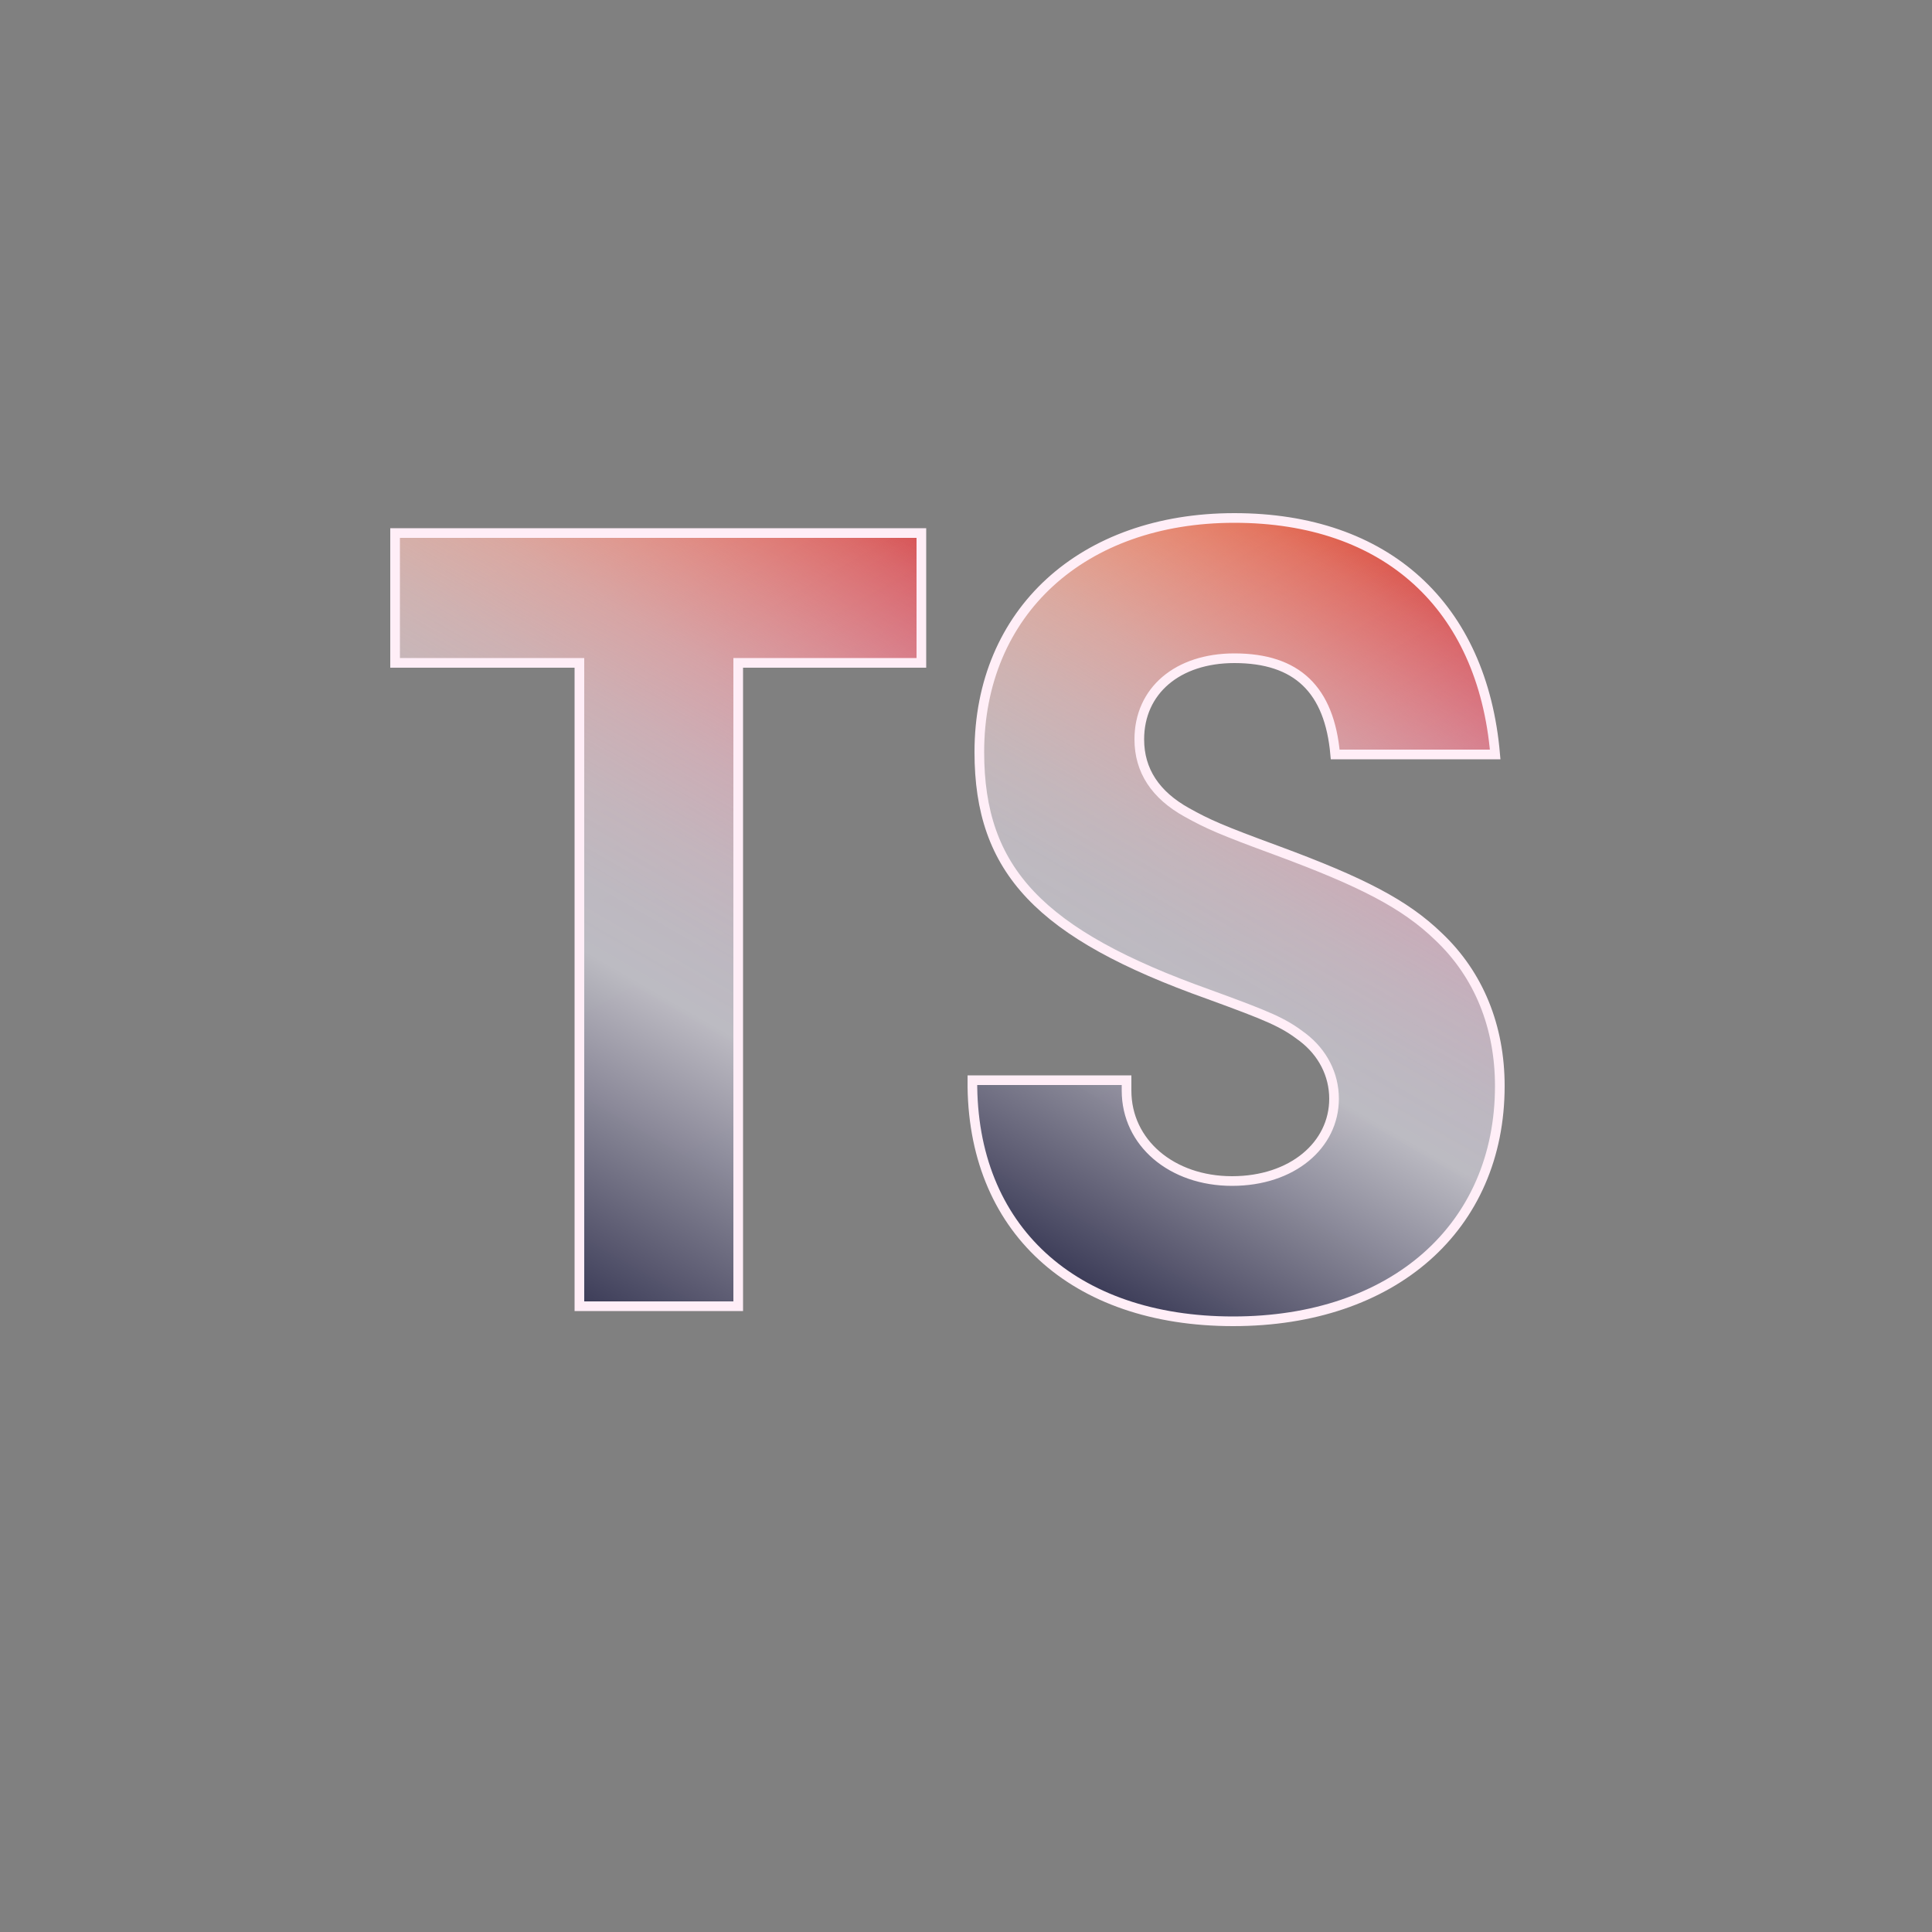 <?xml version="1.0" encoding="UTF-8"?>
<svg xmlns="http://www.w3.org/2000/svg" version="1.1" xmlns:xlink="http://www.w3.org/1999/xlink" viewBox="0 0 100 100">
  <rect x="0" y="0" width="100" height="100" fill="#808080" stroke="none"/>
  <defs>
    <style>
      .cls-1 {
        fill: url(#linear-gradient-2);
      }

      .cls-2 {
        fill: url(#linear-gradient-4);
      }

      .cls-3 {
        fill: url(#linear-gradient-3);
      }

      .cls-4 {
        fill: none;
        stroke: #ffeef7;
        stroke-miterlimit: 10;
        stroke-width: .5px;
      }

      .cls-5 {
        fill: url(#linear-gradient);
      }
    </style>
    <linearGradient id="linear-gradient" x1="47.35" y1="62.34" x2="25.58" y2="24.63" gradientUnits="userSpaceOnUse">
      <stop offset="0" stop-color="#b72677"/>
      <stop offset="1" stop-color="#e46745"/>
    </linearGradient>
    <linearGradient id="linear-gradient-2" x1="73.89" y1="65.28" x2="53.66" y2="30.23" xlink:href="#linear-gradient"/>
    <linearGradient id="linear-gradient-3" x1="42.58" y1="24.64" x2="20.83" y2="62.32" gradientUnits="userSpaceOnUse">
      <stop offset="0" stop-color="#fff" stop-opacity="0"/>
      <stop offset=".05" stop-color="#f5f5f6" stop-opacity=".14"/>
      <stop offset=".16" stop-color="#e4e4e7" stop-opacity=".39"/>
      <stop offset=".26" stop-color="#d5d5da" stop-opacity=".61"/>
      <stop offset=".36" stop-color="#cacad0" stop-opacity=".77"/>
      <stop offset=".46" stop-color="#c2c2c8" stop-opacity=".89"/>
      <stop offset=".55" stop-color="#bdbdc4" stop-opacity=".96"/>
      <stop offset=".63" stop-color="#bcbcc3" stop-opacity=".99"/>
      <stop offset="1" stop-color="#3b3b57" stop-opacity="1"/>
    </linearGradient>
    <linearGradient id="linear-gradient-4" x1="74.15" y1="30.24" x2="53.89" y2="65.33" xlink:href="#linear-gradient-3"/>
  </defs>
  <!-- Generator: Adobe Illustrator 28.7.3, SVG Export Plug-In . SVG Version: 1.2.0 Build 164)  -->
  <g>
    <g id="Layer_1">
      <g>
        <path class="cls-5" d="M38.21,67.61h-8.22v-33.3h-9.54v-6.72h27.24v6.72h-9.48v33.3Z"/>
        <path class="cls-1" d="M58.31,55.91v.54c0,2.7,2.34,4.68,5.46,4.68s5.28-1.86,5.28-4.26c0-1.26-.6-2.4-1.62-3.18-1.02-.78-1.74-1.08-4.86-2.22-8.76-3.12-11.88-6.42-11.88-12.54,0-7.26,5.34-12.12,13.2-12.12s12.84,4.56,13.5,12.24h-8.28c-.3-3.36-1.98-4.98-5.22-4.98-2.94,0-4.92,1.68-4.92,4.2,0,1.62.84,2.88,2.46,3.78,1.08.6,1.74.9,4.68,1.98,4.38,1.62,6.6,2.76,8.34,4.44,2.1,1.98,3.18,4.68,3.18,7.74,0,7.32-5.52,12.18-13.8,12.18s-13.56-4.8-13.5-12.48h7.98Z"/>
      </g>
    </g>
    <g id="Layer_2">
      <g>
        <path class="cls-3" d="M38.21,67.61h-8.22v-33.3h-9.54v-6.72h27.24v6.72h-9.48v33.3Z"/>
        <path class="cls-2" d="M58.31,55.91v.54c0,2.7,2.34,4.68,5.46,4.68s5.28-1.86,5.28-4.26c0-1.26-.6-2.4-1.62-3.18-1.02-.78-1.74-1.08-4.86-2.22-8.76-3.12-11.88-6.42-11.88-12.54,0-7.26,5.34-12.12,13.2-12.12s12.84,4.56,13.5,12.24h-8.28c-.3-3.36-1.98-4.98-5.22-4.98-2.94,0-4.92,1.68-4.92,4.2,0,1.62.84,2.88,2.46,3.78,1.08.6,1.74.9,4.68,1.98,4.38,1.62,6.6,2.76,8.34,4.44,2.1,1.98,3.18,4.68,3.18,7.74,0,7.32-5.52,12.18-13.8,12.18s-13.56-4.8-13.5-12.48h7.98Z"/>
      </g>
    </g>
    <g id="Layer_3">
      <g>
        <path class="cls-4" d="M38.21,67.61h-8.22v-33.3h-9.54v-6.72h27.24v6.72h-9.48v33.3Z"/>
        <path class="cls-4" d="M58.31,55.91v.54c0,2.7,2.34,4.68,5.46,4.68s5.28-1.86,5.28-4.26c0-1.26-.6-2.4-1.62-3.18-1.02-.78-1.74-1.08-4.86-2.22-8.76-3.12-11.88-6.42-11.88-12.54,0-7.26,5.34-12.12,13.2-12.12s12.84,4.56,13.5,12.24h-8.28c-.3-3.36-1.98-4.98-5.22-4.98-2.94,0-4.92,1.68-4.92,4.2,0,1.62.84,2.88,2.46,3.78,1.08.6,1.74.9,4.68,1.98,4.38,1.62,6.6,2.76,8.34,4.44,2.1,1.98,3.18,4.68,3.18,7.74,0,7.32-5.52,12.18-13.8,12.18s-13.56-4.8-13.5-12.48h7.98Z"/>
      </g>
    </g>
  </g>
</svg>